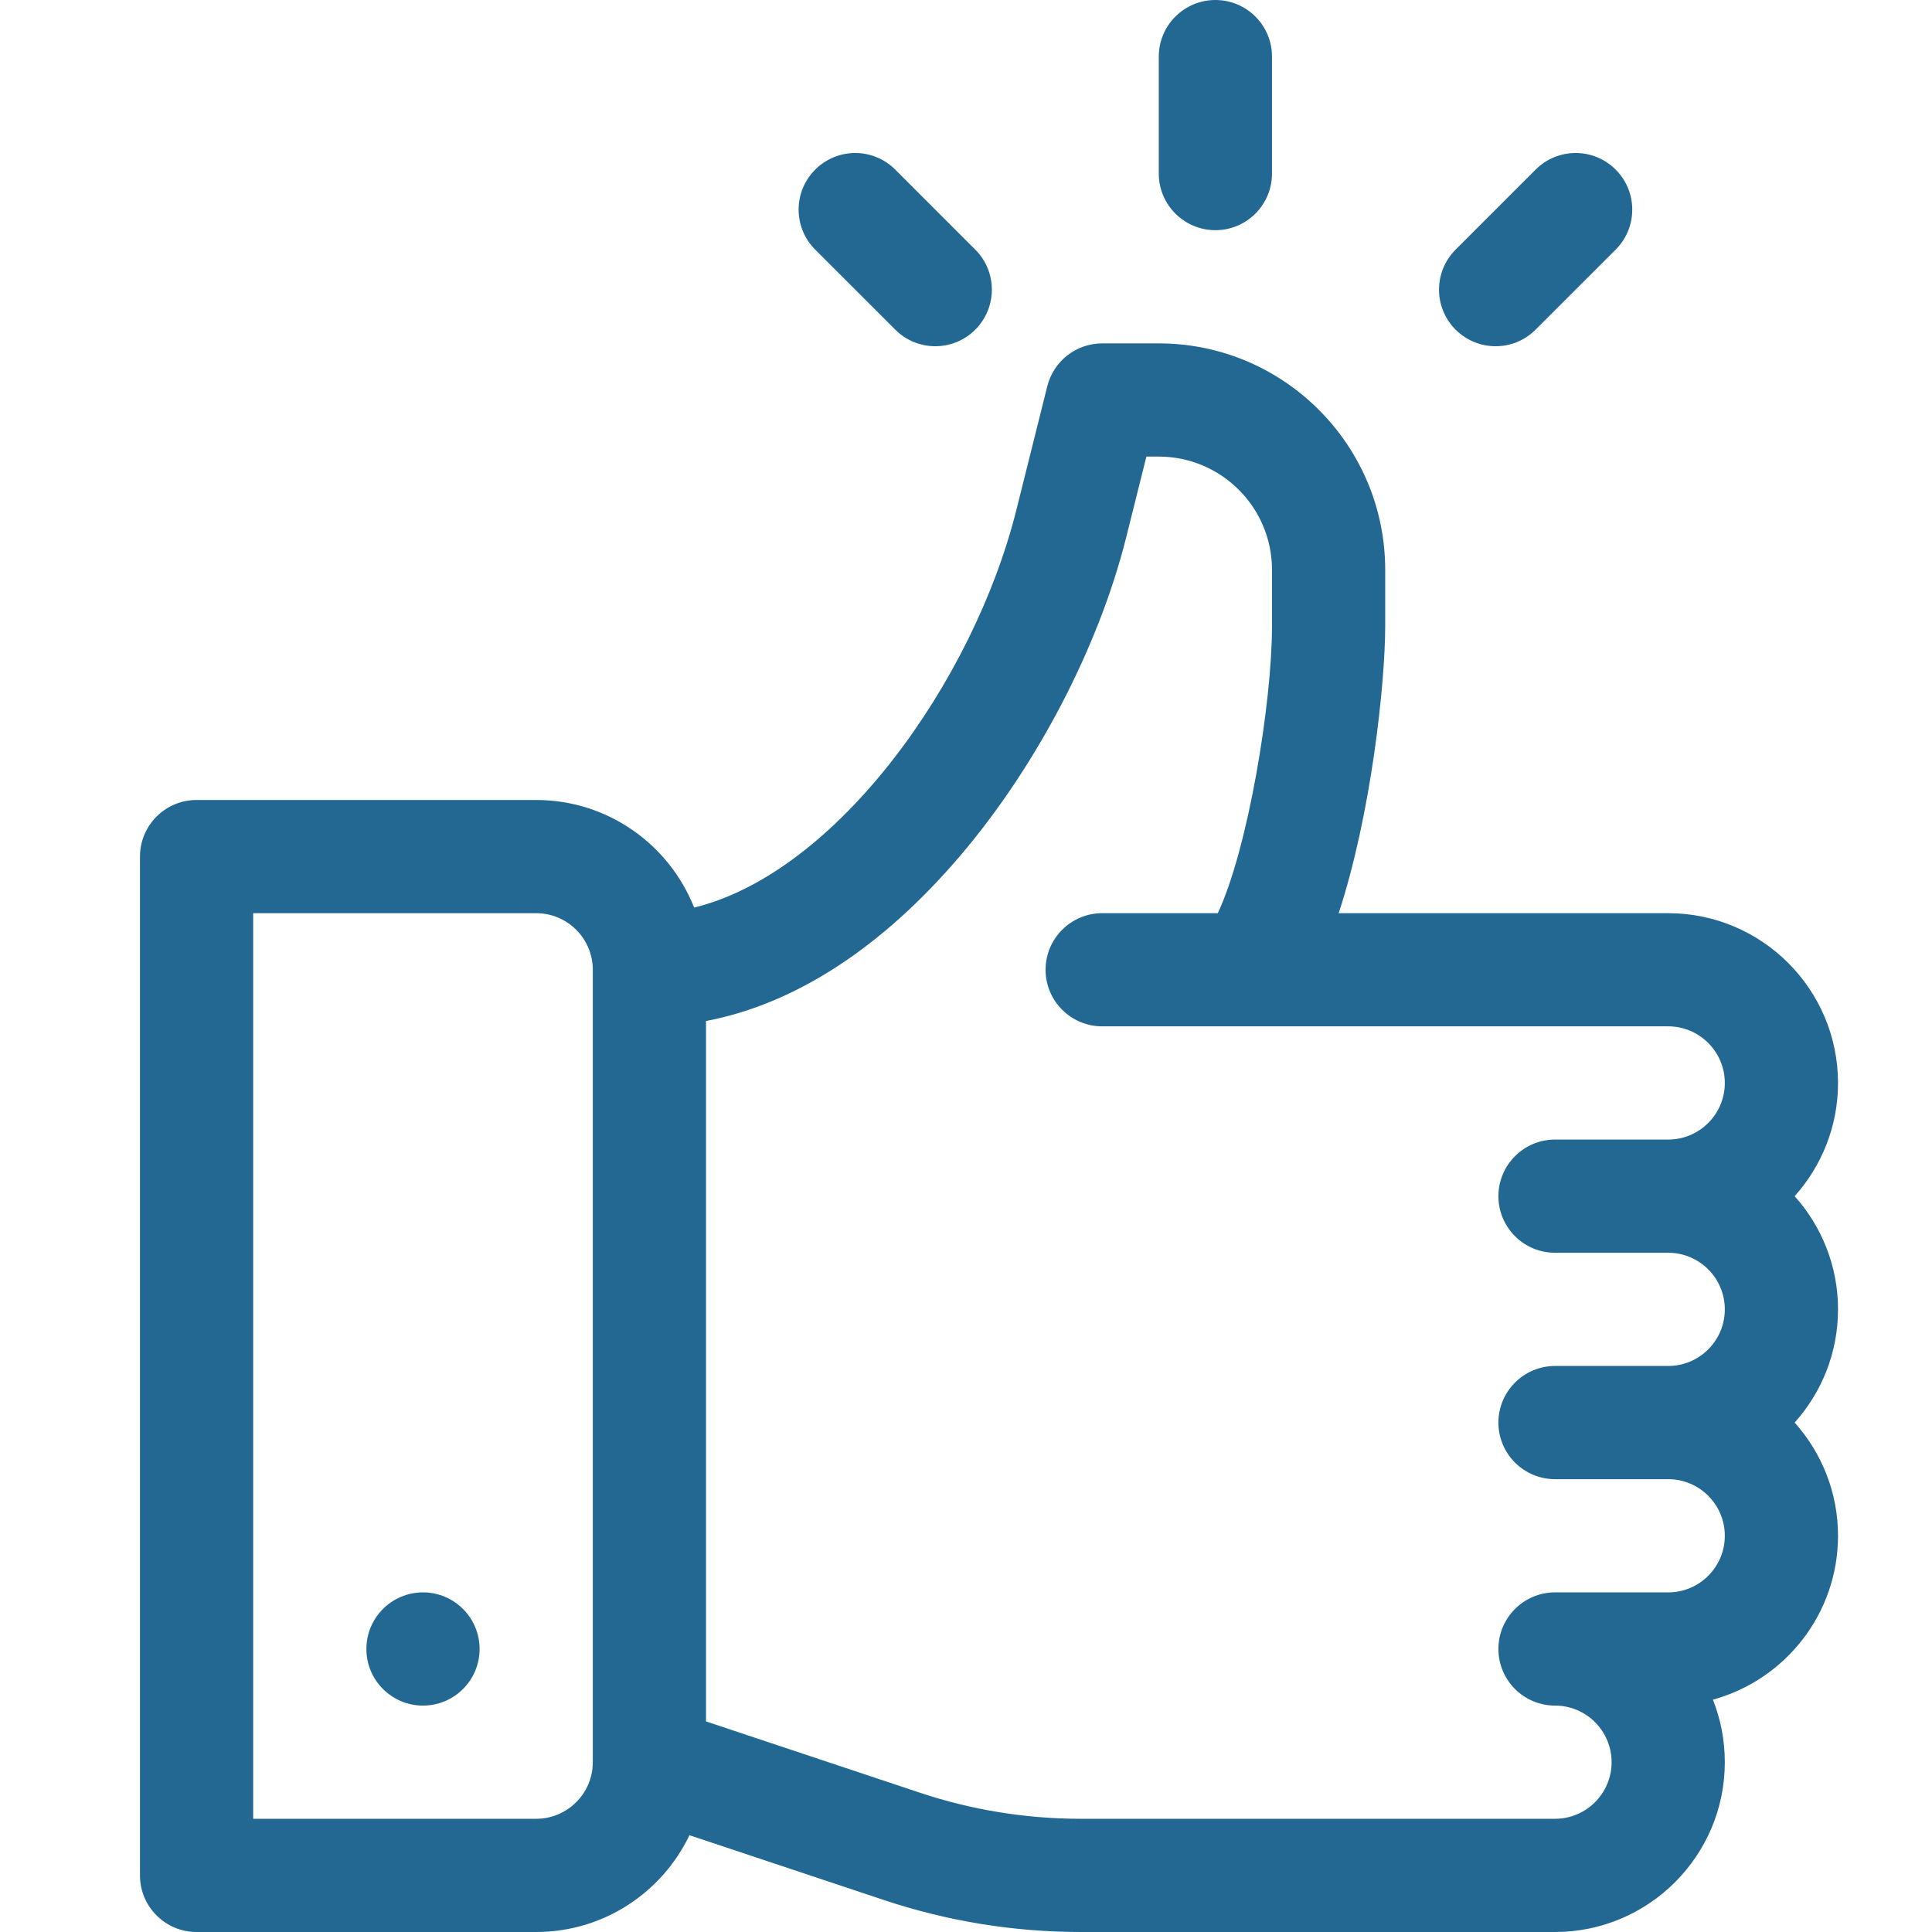 <svg width="42" height="42" viewBox="0 0 42 42" fill="none" xmlns="http://www.w3.org/2000/svg">
<g clip-path="url(#clip0_16735_7839)">
<path d="M39.014 26.004C39.6 25.35 39.957 24.487 39.957 23.543C39.957 21.508 38.301 19.852 36.266 19.852H29.101C29.811 17.698 30.113 14.841 30.113 13.616V12.387C30.113 9.673 27.905 7.465 25.191 7.465H23.961C23.397 7.465 22.904 7.849 22.767 8.397L22.097 11.078C21.158 14.834 18.176 18.977 15.09 19.73C14.55 18.362 13.215 17.391 11.656 17.391H4.273C3.594 17.391 3.043 17.942 3.043 18.621V40.77C3.043 41.449 3.594 42 4.273 42H11.656C13.124 42 14.394 41.139 14.988 39.896L19.216 41.305C20.599 41.766 22.039 42 23.497 42H33.805C35.84 42 37.496 40.344 37.496 38.309C37.496 37.829 37.404 37.369 37.237 36.949C38.802 36.521 39.957 35.086 39.957 33.387C39.957 32.443 39.6 31.58 39.014 30.926C39.6 30.272 39.957 29.409 39.957 28.465C39.957 27.521 39.6 26.658 39.014 26.004ZM12.887 38.309C12.887 38.987 12.335 39.539 11.656 39.539H5.504V19.852H11.656C12.335 19.852 12.887 20.404 12.887 21.082V38.309ZM33.805 27.234H36.266C36.944 27.234 37.496 27.786 37.496 28.465C37.496 29.143 36.944 29.695 36.266 29.695H33.805C33.126 29.695 32.574 30.247 32.574 30.926C32.574 31.605 33.126 32.156 33.805 32.156H36.266C36.944 32.156 37.496 32.708 37.496 33.387C37.496 34.065 36.944 34.617 36.266 34.617H33.805C33.126 34.617 32.574 35.168 32.574 35.848C32.574 36.527 33.126 37.078 33.805 37.078C34.484 37.078 35.035 37.63 35.035 38.309C35.035 38.987 34.483 39.539 33.805 39.539H23.497C22.304 39.539 21.125 39.348 19.994 38.971L15.348 37.422V22.196C17.278 21.829 19.167 20.607 20.872 18.606C22.538 16.652 23.888 14.062 24.484 11.675L24.922 9.926H25.191C26.548 9.926 27.652 11.03 27.652 12.387V13.616C27.652 15.268 27.136 18.437 26.474 19.852H23.961C23.282 19.852 22.73 20.403 22.73 21.082C22.73 21.761 23.282 22.312 23.961 22.312H36.266C36.944 22.312 37.496 22.865 37.496 23.543C37.496 24.221 36.944 24.773 36.266 24.773H33.805C33.126 24.773 32.574 25.325 32.574 26.004C32.574 26.683 33.126 27.234 33.805 27.234Z" fill="#226893"/>
<path d="M9.195 37.078C9.875 37.078 10.426 36.527 10.426 35.848C10.426 35.168 9.875 34.617 9.195 34.617C8.516 34.617 7.965 35.168 7.965 35.848C7.965 36.527 8.516 37.078 9.195 37.078Z" fill="#226893"/>
<path d="M26.422 0C25.743 0 25.191 0.551 25.191 1.23V3.773C25.191 4.453 25.743 5.004 26.422 5.004C27.101 5.004 27.652 4.453 27.652 3.773V1.23C27.652 0.551 27.101 0 26.422 0Z" fill="#226893"/>
<path d="M21.202 5.427L19.462 3.687C18.981 3.206 18.203 3.206 17.722 3.687C17.241 4.167 17.241 4.946 17.722 5.427L19.462 7.166C19.942 7.647 20.722 7.647 21.202 7.166C21.682 6.686 21.682 5.906 21.202 5.427Z" fill="#226893"/>
<path d="M35.123 3.687C34.642 3.206 33.863 3.206 33.383 3.687L31.643 5.427C31.163 5.907 31.163 6.686 31.643 7.166C32.124 7.647 32.903 7.647 33.383 7.166L35.123 5.427C35.604 4.946 35.604 4.167 35.123 3.687Z" fill="#226893"/>
</g>
<defs>
<clipPath id="clip0_16735_7839">
<rect width="36.914" height="42" fill="white" transform="translate(3.043)"/>
</clipPath>
</defs>
</svg>
